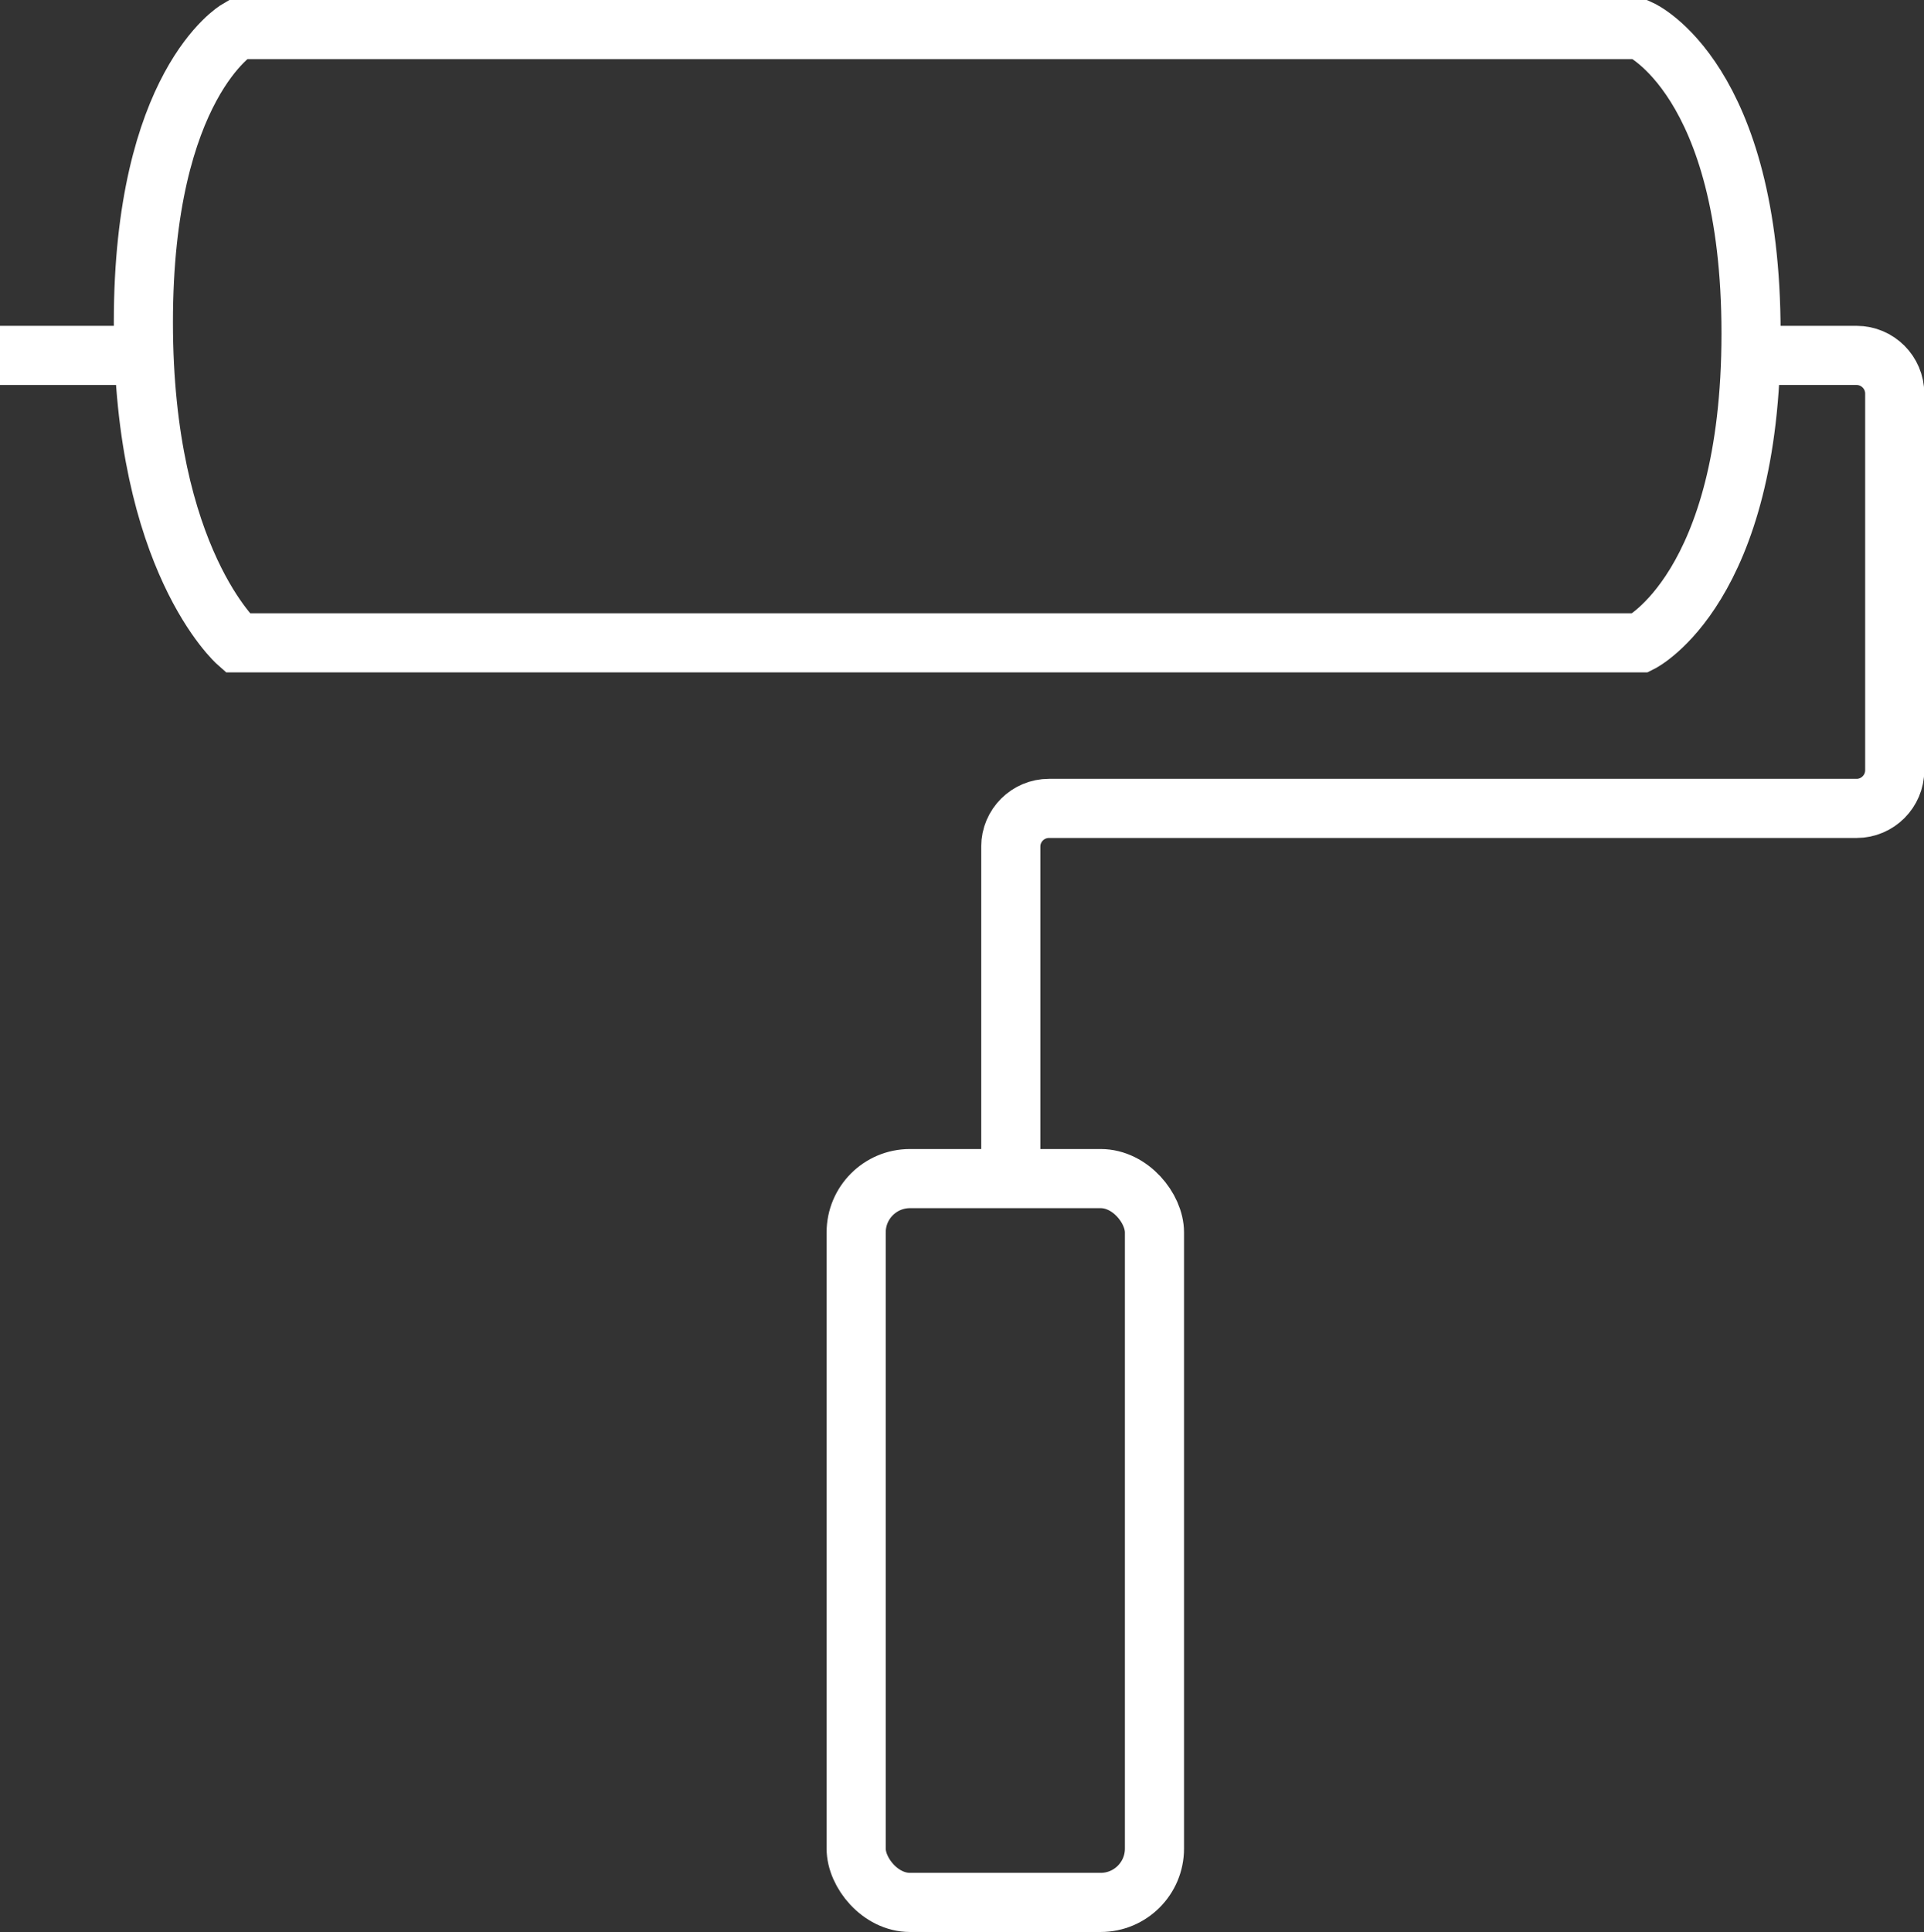 <?xml version="1.0" encoding="UTF-8"?><svg id="_イヤー_2" xmlns="http://www.w3.org/2000/svg" viewBox="0 0 65.08 65.34"><rect x="0" y="0" width="65.08" height="65.34" fill="#333333" stroke="none"/><defs><style>.cls-1{fill:none;stroke:#fff;stroke-miterlimit:10;stroke-width:2px;}</style></defs><g id="_イヤー_1-2"><g><path class="cls-1" d="M55.49,21.74H8.03s-3.18-2.8-3.18-10.84S8.03,1,8.03,1H55.49s3.74,1.68,3.74,10.28-3.74,10.46-3.74,10.46Z"/><line class="cls-1" x1="5.17" y1="12.02" y2="12.02"/><path class="cls-1" d="M34.19,40.05v-11.42c0-.71,.58-1.29,1.29-1.29h27.32c.71,0,1.29-.58,1.29-1.29V13.31c0-.71-.58-1.29-1.29-1.29h-3.01"/><rect class="cls-1" x="28.96" y="39.86" width="10.09" height="24.48" rx="1.82" ry="1.82"/></g></g></svg>